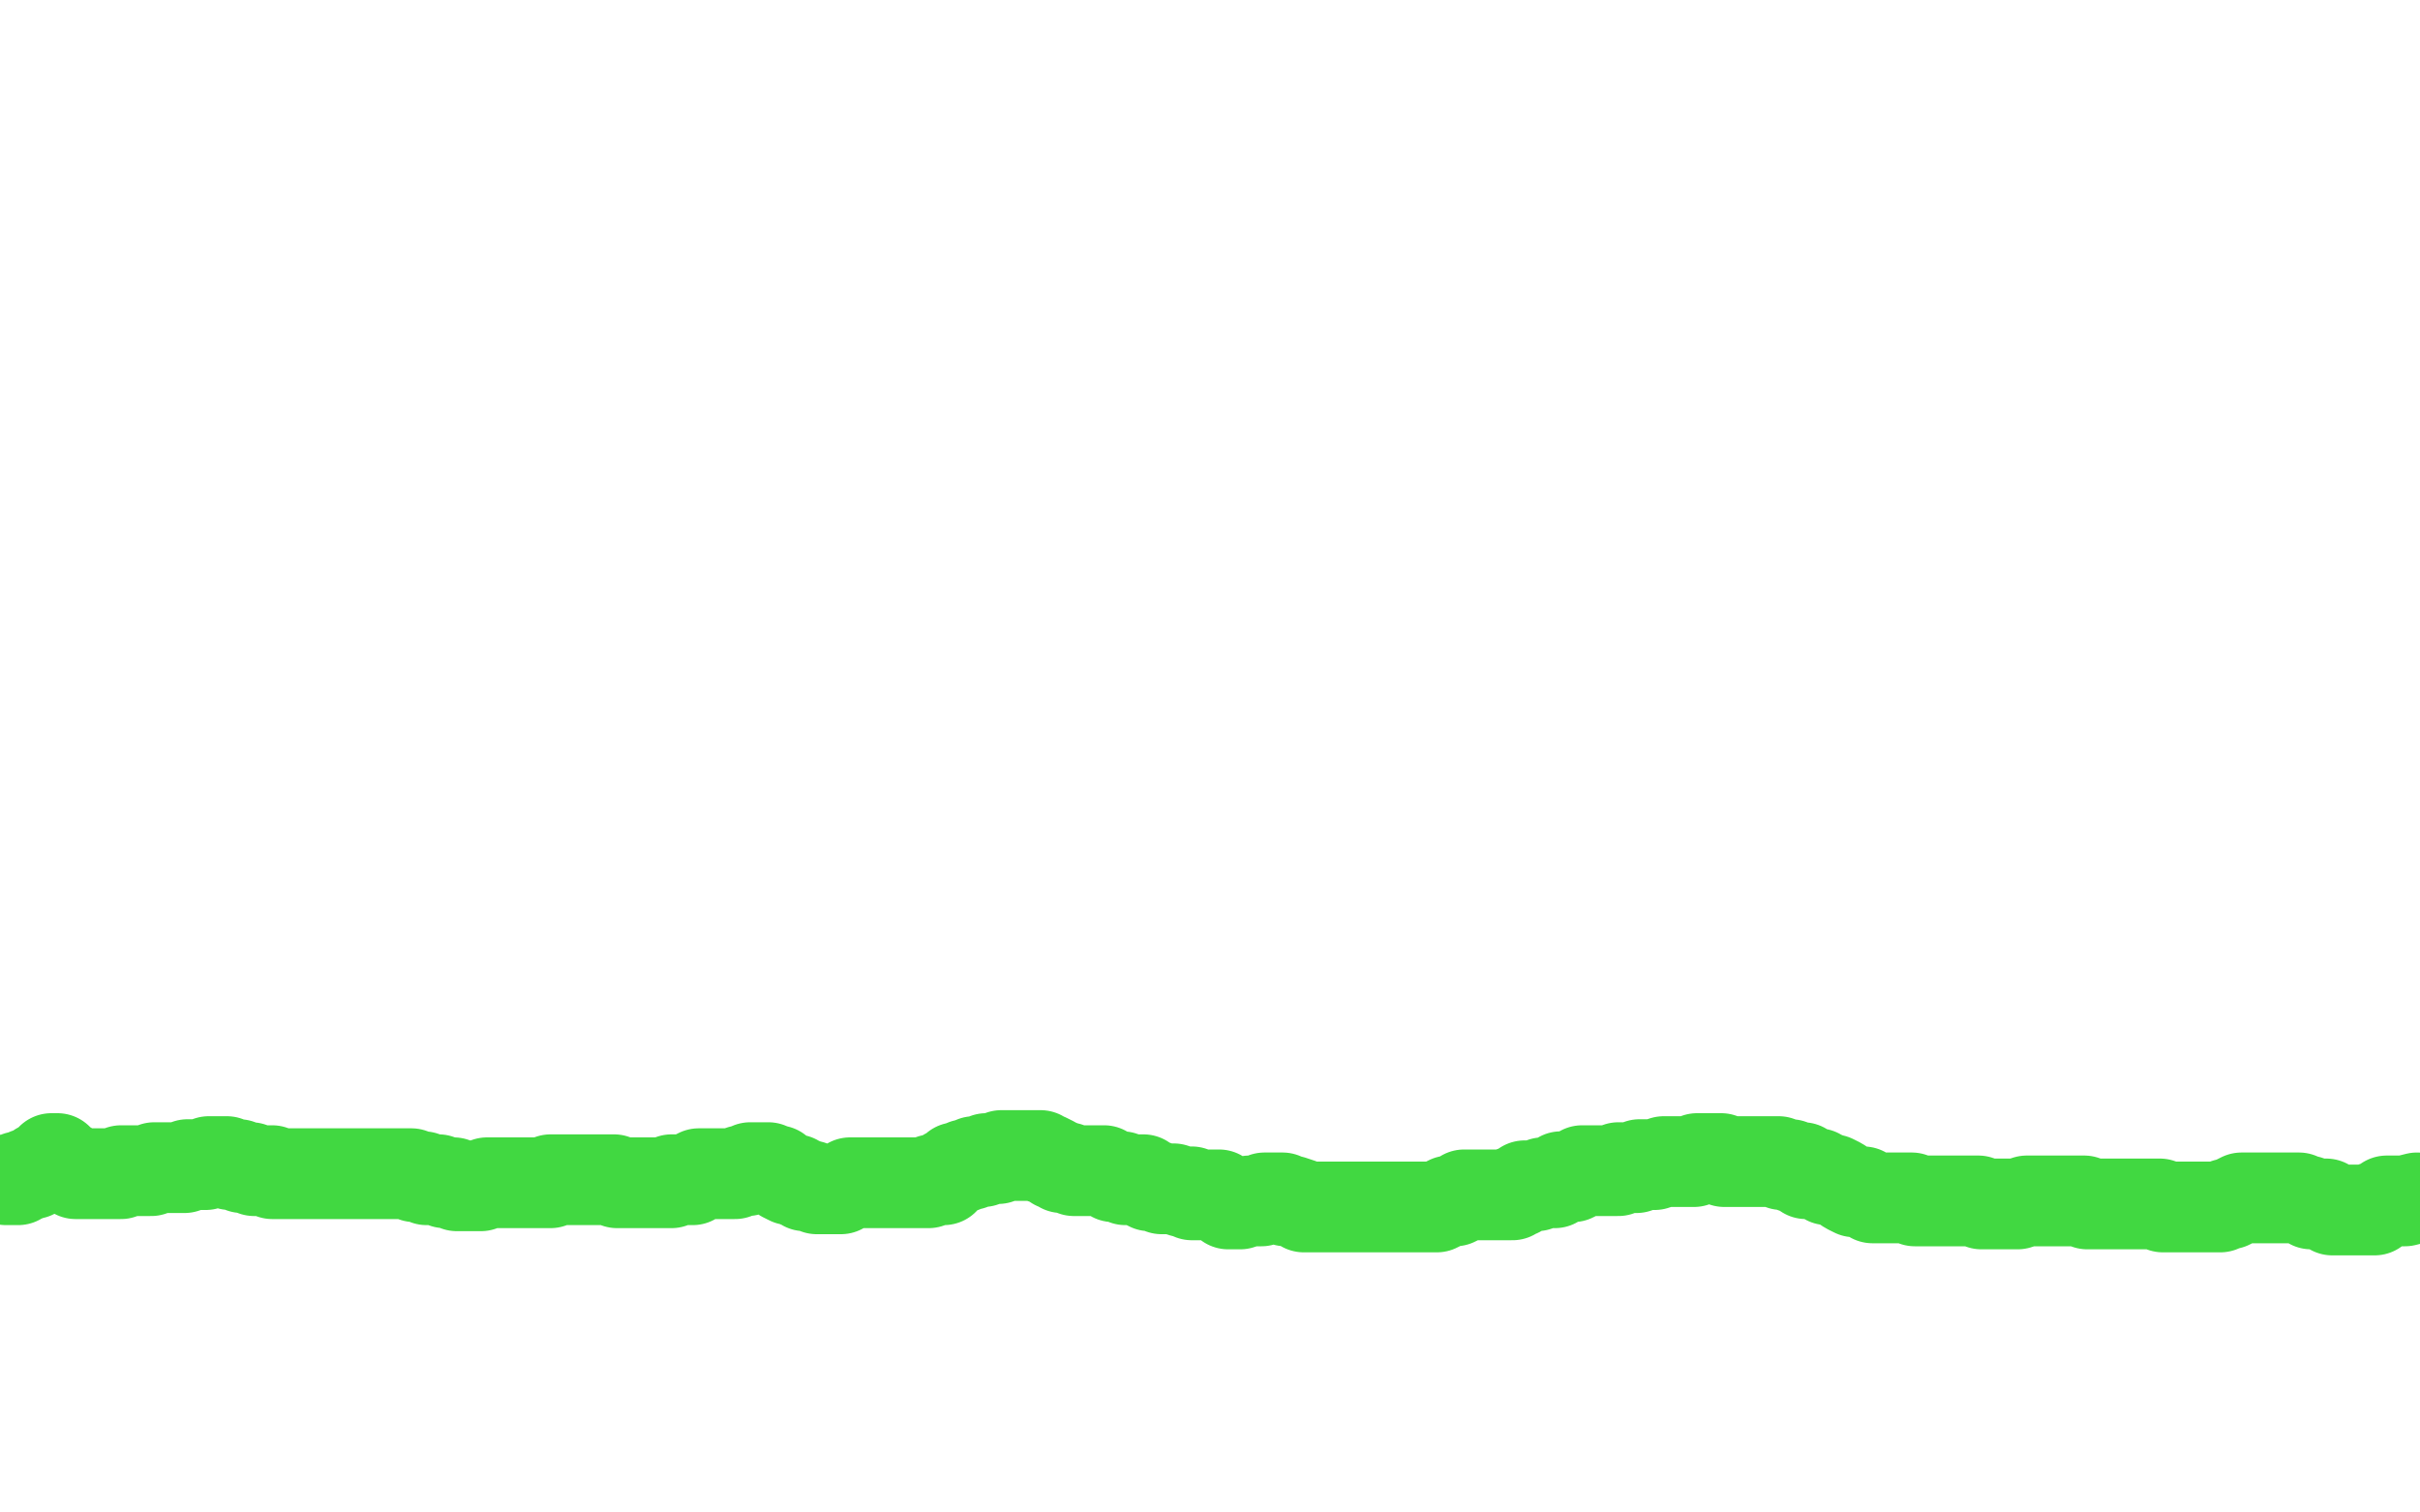 <?xml version="1.0" standalone="no"?>
<!DOCTYPE svg PUBLIC "-//W3C//DTD SVG 1.1//EN"
"http://www.w3.org/Graphics/SVG/1.1/DTD/svg11.dtd">

<svg width="800" height="500" version="1.1" xmlns="http://www.w3.org/2000/svg" xmlns:xlink="http://www.w3.org/1999/xlink" style="stroke-antialiasing: false"><desc>This SVG has been created on https://colorillo.com/</desc><rect x='0' y='0' width='800' height='500' style='fill: rgb(255,255,255); stroke-width:0' /><polyline points="2,390 3,390 4,390 5,390 6,390 6,389 7,389 8,389 9,388 10,388 11,388 12,387 13,387 13,386 14,386 16,385 16,384 17,383 18,383 19,383 20,384 20,385 21,385 22,386 23,386 24,387 25,387 25,388 26,388 27,388 28,388 29,388 30,388 31,388 32,388 33,388 34,388 35,388 36,388 37,388 38,388 39,388 40,388 40,387 41,387 42,387 43,387 44,387 45,387 46,387 47,387 48,387 49,387 50,387 51,386 52,386 53,386 54,386 55,386 56,386 57,386 58,386 59,386 60,386 61,386 62,385 63,385 64,385 65,385 66,385 67,385 68,385 69,384 70,384 71,384 72,384 73,384 74,384 75,384 76,385 77,385 78,385 79,385 80,386 81,386 82,386 83,386 84,387 85,387 86,387 87,387 88,387 89,387 90,387 90,388 91,388 93,388 94,388 95,388 96,388 97,388 98,388 99,388 101,388 102,388 103,388 104,388 105,388 106,388 107,388 108,388 109,388 110,388 111,388 112,388 113,388 114,388 115,388 117,388 118,388 119,388 120,388 122,388 123,388 124,388 125,388 127,388 128,388 129,388 130,388 131,388 132,388 133,388 134,388 135,388 136,388 137,389 138,389 139,389 140,389 141,390 142,390 143,390 144,390 145,390 147,391 148,391 149,391 150,391 151,392 152,392 153,392 154,392 155,392 156,392 157,392 158,392 159,392 161,391 162,391 163,391 164,391 165,391 166,391 167,391 168,391 169,391 171,391 172,391 173,391 175,391 176,391 177,391 178,391 179,391 180,391 181,391 182,391 182,390 183,390 184,390 185,390 186,390 187,390 189,390 190,390 191,390 192,390 193,390 194,390 195,390 196,390 197,390 198,390 200,390 201,390 203,390 204,391 205,391 206,391 207,391 208,391 210,391 211,391 212,391 213,391 214,391 215,391 216,391 218,391 219,391 220,391 221,391 222,391 222,390 224,390 225,390 227,390 228,390 229,390 229,389 231,388 232,388 234,388 235,388 236,388 237,388 238,388 239,388 240,388 242,388 243,388 245,387 246,387 247,387 248,386 249,386 250,386 252,386 253,386 254,386 256,387 257,387 258,388 259,389 261,390 262,390 263,390 264,391 265,391 266,392 267,392 268,392 270,393 271,393 273,393 274,393 275,393 276,393 278,393 279,392 280,392 281,391 282,391 283,391 284,391 285,391 286,391 287,391 288,391 290,391 291,391 292,391 293,391 294,391 295,391 296,391 297,391 298,391 299,391 300,391 302,391 303,391 304,391 305,391 306,391 307,391 308,390 309,390 311,390 312,390 313,388 314,388 315,387 316,386 318,386 319,385 320,385 321,385 322,384 324,384 325,384 326,383 328,383 330,383 331,382 332,382 333,382 335,382 336,382 337,382 338,382 339,382 340,382 341,382 343,382 344,382 345,383 346,383 348,384 349,385 350,385 351,386 353,386 355,387 356,387 357,387 358,387 359,387 361,387 362,387 363,387 365,387 366,388 367,388 368,389 370,389 371,389 372,390 373,390 374,390 375,390 376,390 378,390 378,391 380,392 381,392 382,392 384,393 386,393 388,393 391,394 392,394 393,394 394,394 394,395 395,395 397,395 398,395 399,395 400,395 401,395 402,395 403,395 404,396 406,397 406,398 407,398 408,398 410,398 413,397 414,397 415,397 416,397 417,397 418,396 419,396 420,396 421,396 422,396 423,396 424,396 425,397 426,397 427,397 430,398 431,399 432,399 433,399 434,399 436,399 437,399 438,399 439,399 440,399 441,399 442,399 443,399 444,399 446,399 450,399 454,399 458,399 461,399 463,399 465,399 466,399 467,399 468,399 470,399 471,399 472,399 473,399 474,399 475,399 477,398 479,397 481,397 483,396 484,395 486,395 487,395 488,395 489,395 490,395 491,395 492,395 493,395 494,395 495,395 496,395 497,395 498,395 500,395 500,394 502,394 503,393 504,392 506,392 508,392 510,391 514,391 516,389 517,389 518,389 519,389 520,389 522,388 523,387 524,387 526,387 527,387 529,387 530,387 531,387 532,387 533,387 534,387 535,387 535,386 536,386 537,386 538,386 540,386 541,386 542,385 543,385 544,385 546,385 547,385 550,384 551,384 552,384 553,384 554,384 555,384 556,384 557,384 559,384 560,384 561,383 562,383 563,383 564,383 566,383 567,383 568,383 569,383 570,384 571,384 572,384 573,384 574,384 576,384 577,384 579,384 580,384 582,384 583,384 584,384 586,384 587,384 588,384 589,385 590,385 591,385 592,385 593,386 594,386 596,386 597,388 599,388 600,388 601,388 602,389 603,389 604,390 606,390 608,391 611,393 613,394 615,394 616,394 617,395 618,395 619,396 620,396 621,396 622,396 623,396 625,396 626,396 627,396 628,396 629,396 630,396 631,396 632,396 633,397 635,397 636,397 638,397 640,397 642,397 643,397 644,397 645,397 646,397 648,397 649,397 651,397 652,397 654,397 655,398 657,398 659,398 661,398 662,398 663,398 664,398 665,398 667,398 670,397 671,397 672,397 673,397 674,397 675,397 677,397 678,397 680,397 681,397 684,397 685,397 686,397 688,397 689,397 690,398 692,398 693,398 694,398 695,398 696,398 697,398 699,398 700,398 701,398 702,398 703,398 704,398 705,398 706,398 707,398 708,398 709,398 710,398 711,398 713,398 714,398 715,399 717,399 718,399 719,399 721,399 722,399 723,399 724,399 725,399 726,399 727,399 728,399 729,399 731,399 732,399 734,399 736,398 737,398 739,397 741,396 742,396 743,396 744,396 746,396 747,396 748,396 750,396 751,396 752,396 753,396 754,396 756,396 757,396 758,396 759,396 760,396 762,397 763,397 764,398 765,398 767,398 768,398 769,398 770,399 771,400 773,400 774,400 775,400 776,400 777,400 778,400 779,400 780,400 781,400 782,400 783,400 784,400 785,400 785,399 786,399 789,397 790,397 792,397 793,397 795,397 799,396" style="fill: none; stroke: #41d841; stroke-width: 30; stroke-linejoin: round; stroke-linecap: round; stroke-antialiasing: false; stroke-antialias: 0; opacity: 1.0"/>
</svg>
